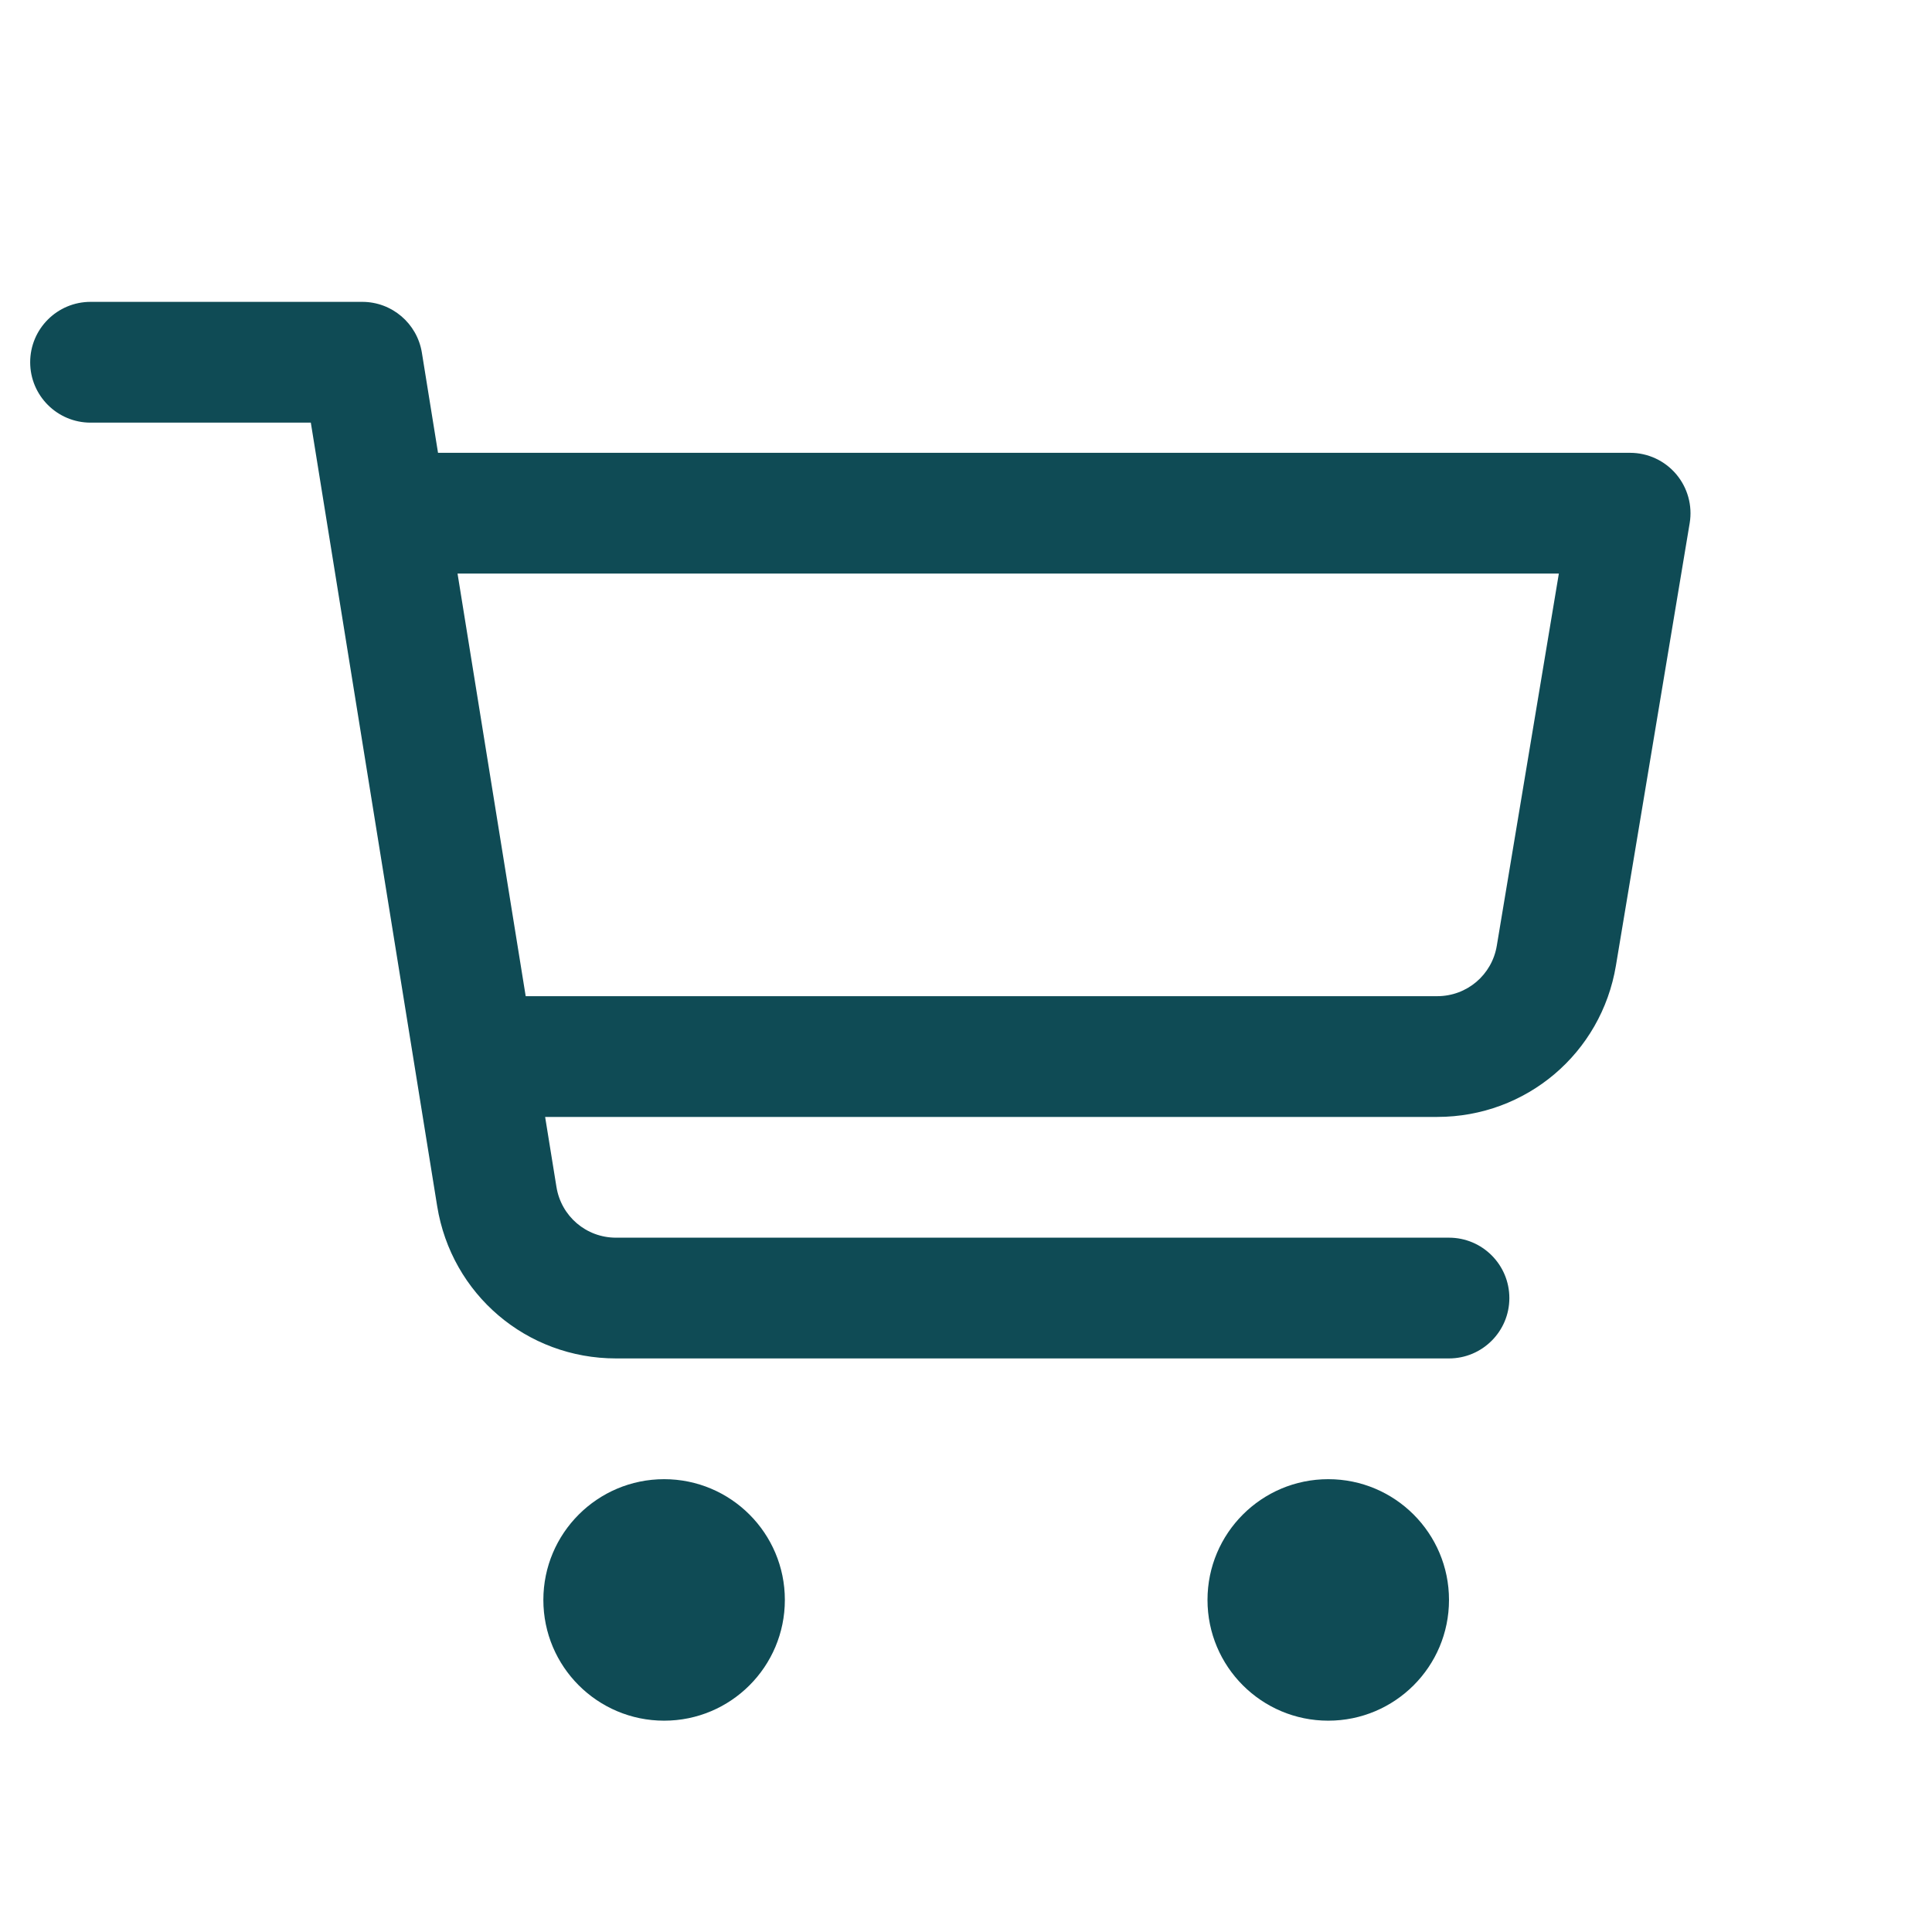 <?xml version="1.0" encoding="UTF-8"?>
<svg xmlns="http://www.w3.org/2000/svg" width="50" height="50" viewBox="0 0 50 50" fill="none">
  <path d="M2.344 7.812C1.481 7.812 0.781 8.512 0.781 9.375C0.781 10.238 1.481 10.938 2.344 10.938H8.044L11.314 31.215C11.683 33.498 13.629 35.156 15.942 35.156H37.5C38.362 35.156 39.062 34.456 39.062 33.594C39.062 32.731 38.362 32.031 37.5 32.031H15.942C15.172 32.031 14.524 31.478 14.401 30.718L14.108 28.906H37.196C39.498 28.906 41.442 27.259 41.82 24.989L43.729 13.538C43.804 13.085 43.676 12.622 43.379 12.271C43.082 11.921 42.647 11.719 42.188 11.719H11.336L10.918 9.126C10.795 8.368 10.141 7.812 9.375 7.812H2.344ZM11.841 14.844H40.343L38.737 24.475C38.612 25.231 37.963 25.781 37.196 25.781H13.605L11.841 14.844ZM17.188 38.281C15.462 38.281 14.062 39.681 14.062 41.406C14.062 43.132 15.462 44.531 17.188 44.531C18.913 44.531 20.312 43.132 20.312 41.406C20.312 39.681 18.913 38.281 17.188 38.281ZM34.375 38.281C32.649 38.281 31.25 39.681 31.25 41.406C31.25 43.132 32.649 44.531 34.375 44.531C36.101 44.531 37.5 43.132 37.5 41.406C37.5 39.681 36.101 38.281 34.375 38.281Z" fill="#0F4B55"></path>
</svg>
